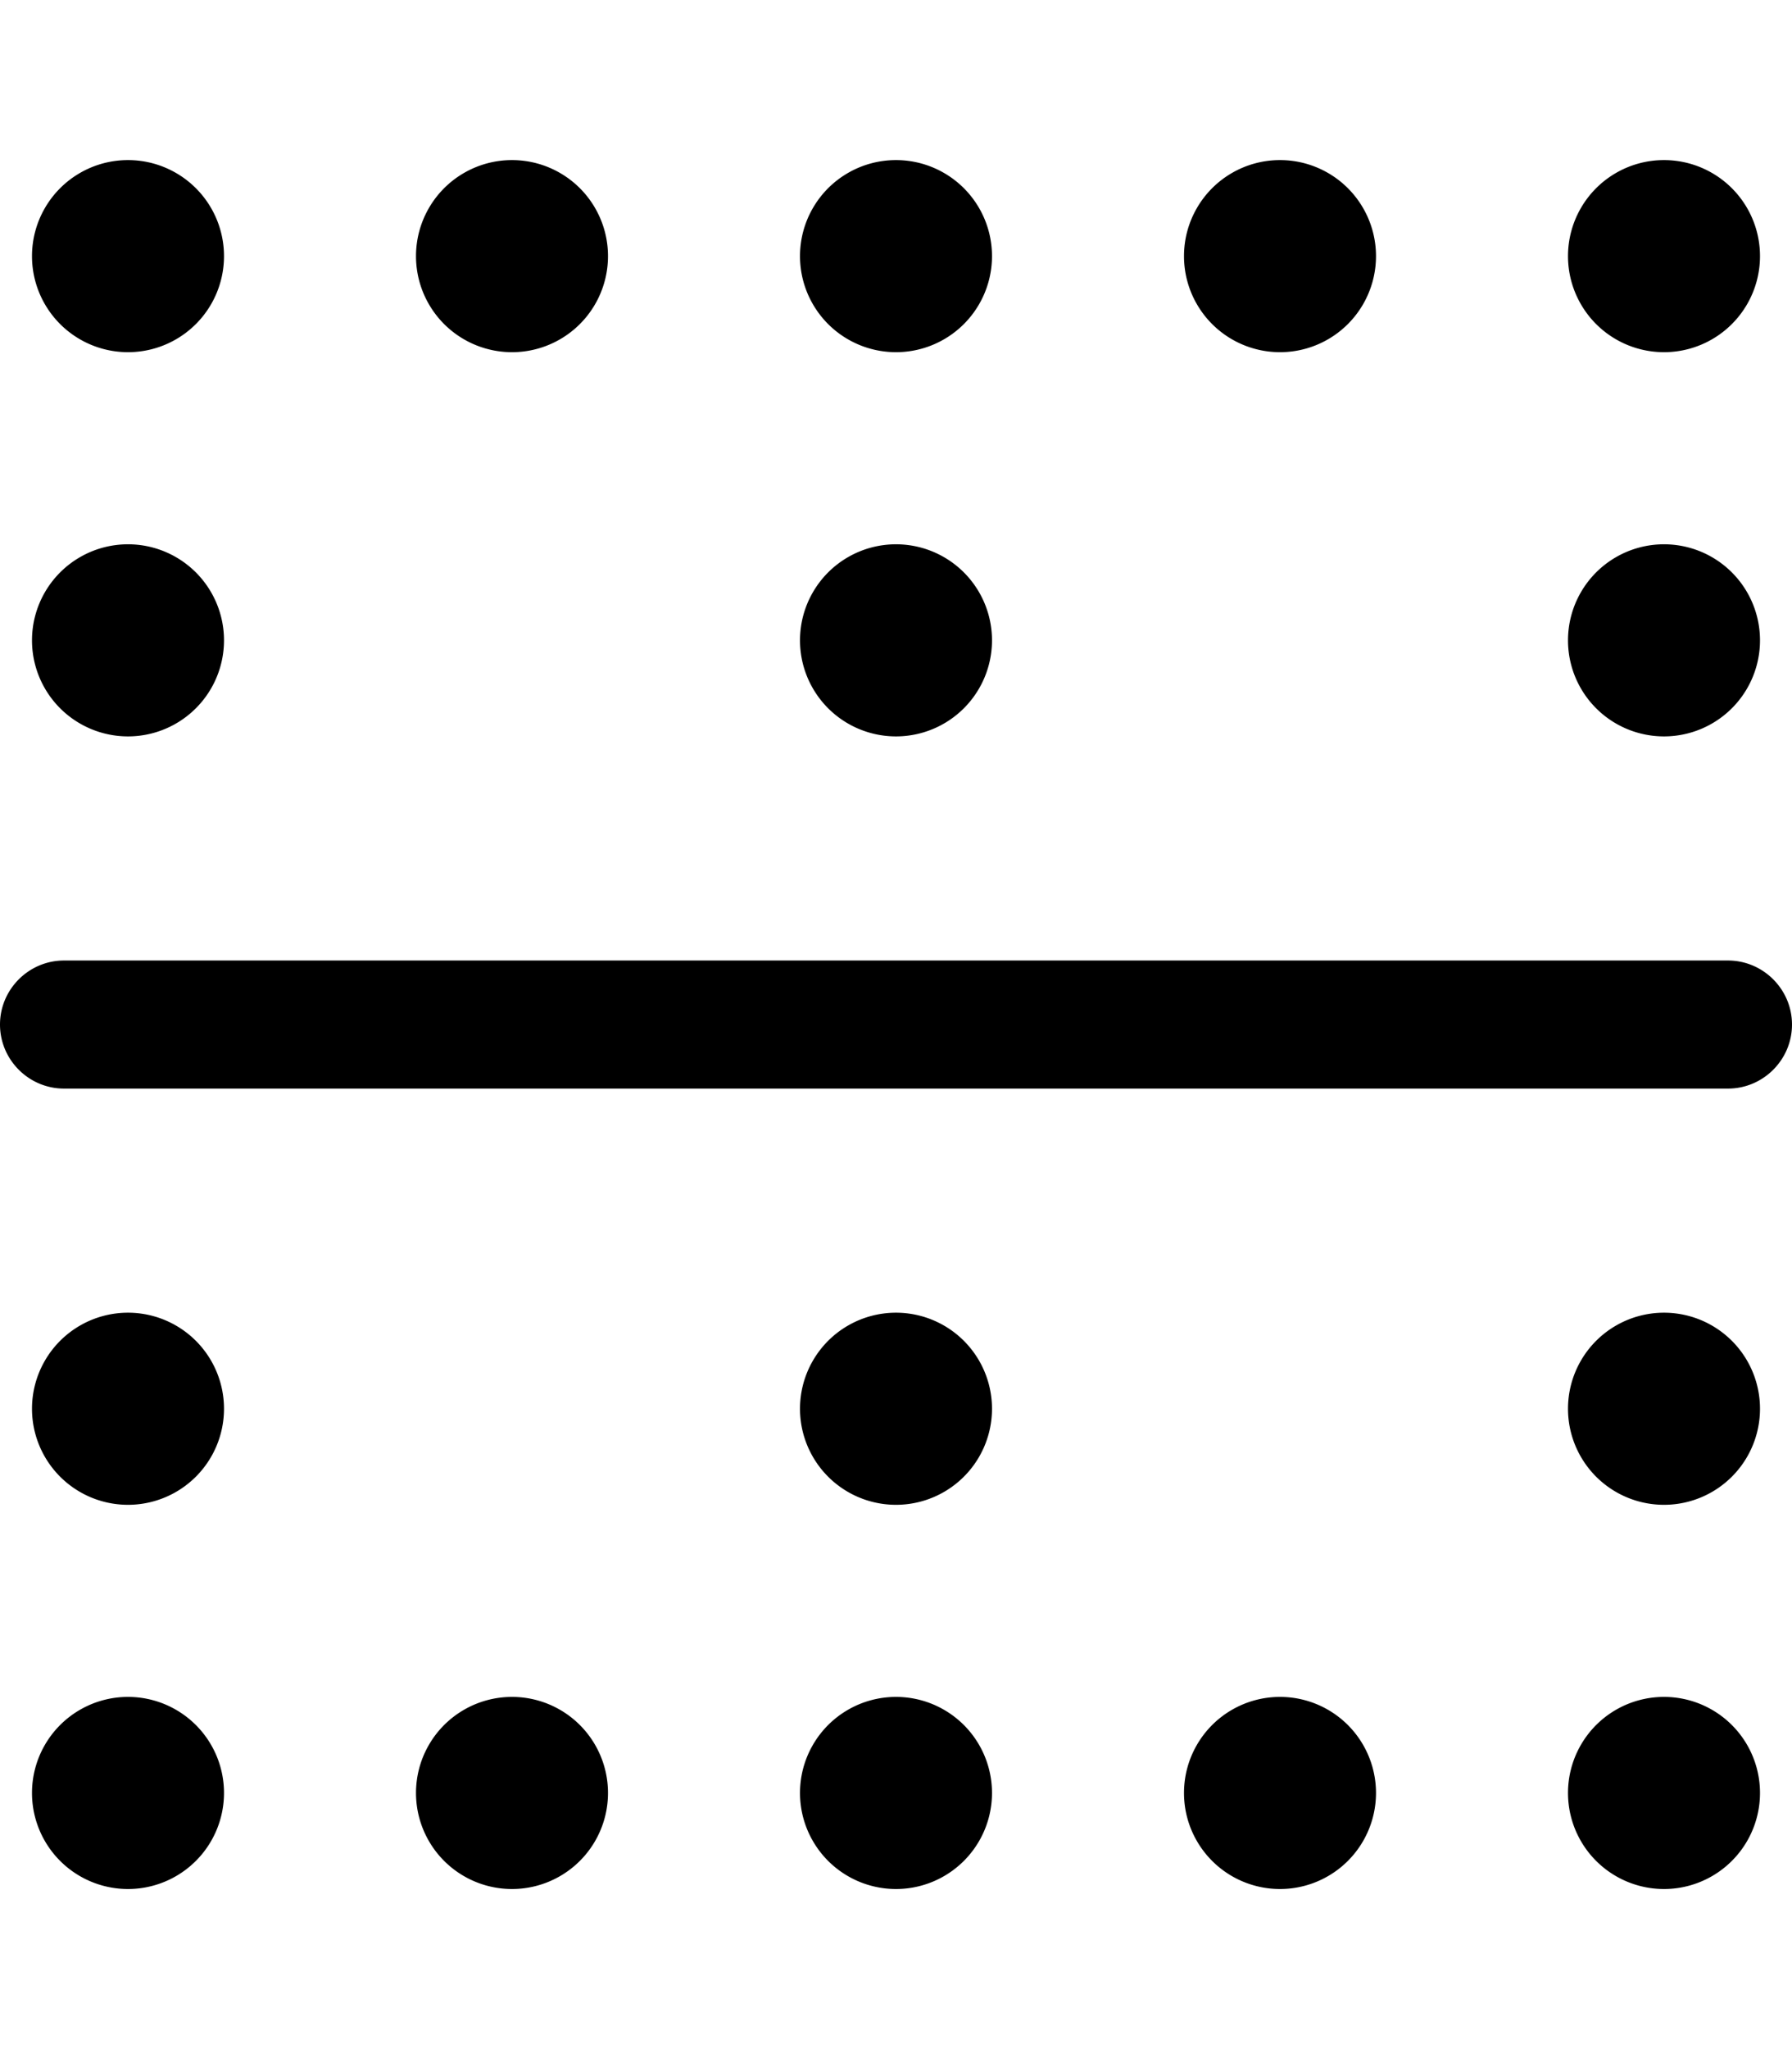 <svg xmlns="http://www.w3.org/2000/svg" viewBox="0 0 448 512"><!--! Font Awesome Pro 6.7.1 by @fontawesome - https://fontawesome.com License - https://fontawesome.com/license (Commercial License) Copyright 2024 Fonticons, Inc. --><path d="M16 240c-8.8 0-16 7.2-16 16s7.2 16 16 16l416 0c8.8 0 16-7.2 16-16s-7.2-16-16-16L16 240zM32 88a24 24 0 1 0 0-48 24 24 0 1 0 0 48zm0 384a24 24 0 1 0 0-48 24 24 0 1 0 0 48zM128 88a24 24 0 1 0 0-48 24 24 0 1 0 0 48zm0 384a24 24 0 1 0 0-48 24 24 0 1 0 0 48zm192-48a24 24 0 1 0 0 48 24 24 0 1 0 0-48zm0-336a24 24 0 1 0 0-48 24 24 0 1 0 0 48zM224 424a24 24 0 1 0 0 48 24 24 0 1 0 0-48zm0-336a24 24 0 1 0 0-48 24 24 0 1 0 0 48zM416 424a24 24 0 1 0 0 48 24 24 0 1 0 0-48zm0-384a24 24 0 1 0 0 48 24 24 0 1 0 0-48zM224 328a24 24 0 1 0 0 48 24 24 0 1 0 0-48zm192 48a24 24 0 1 0 0-48 24 24 0 1 0 0 48zM32 328a24 24 0 1 0 0 48 24 24 0 1 0 0-48zM416 184a24 24 0 1 0 0-48 24 24 0 1 0 0 48zM32 136a24 24 0 1 0 0 48 24 24 0 1 0 0-48zm192 48a24 24 0 1 0 0-48 24 24 0 1 0 0 48z"/></svg>
